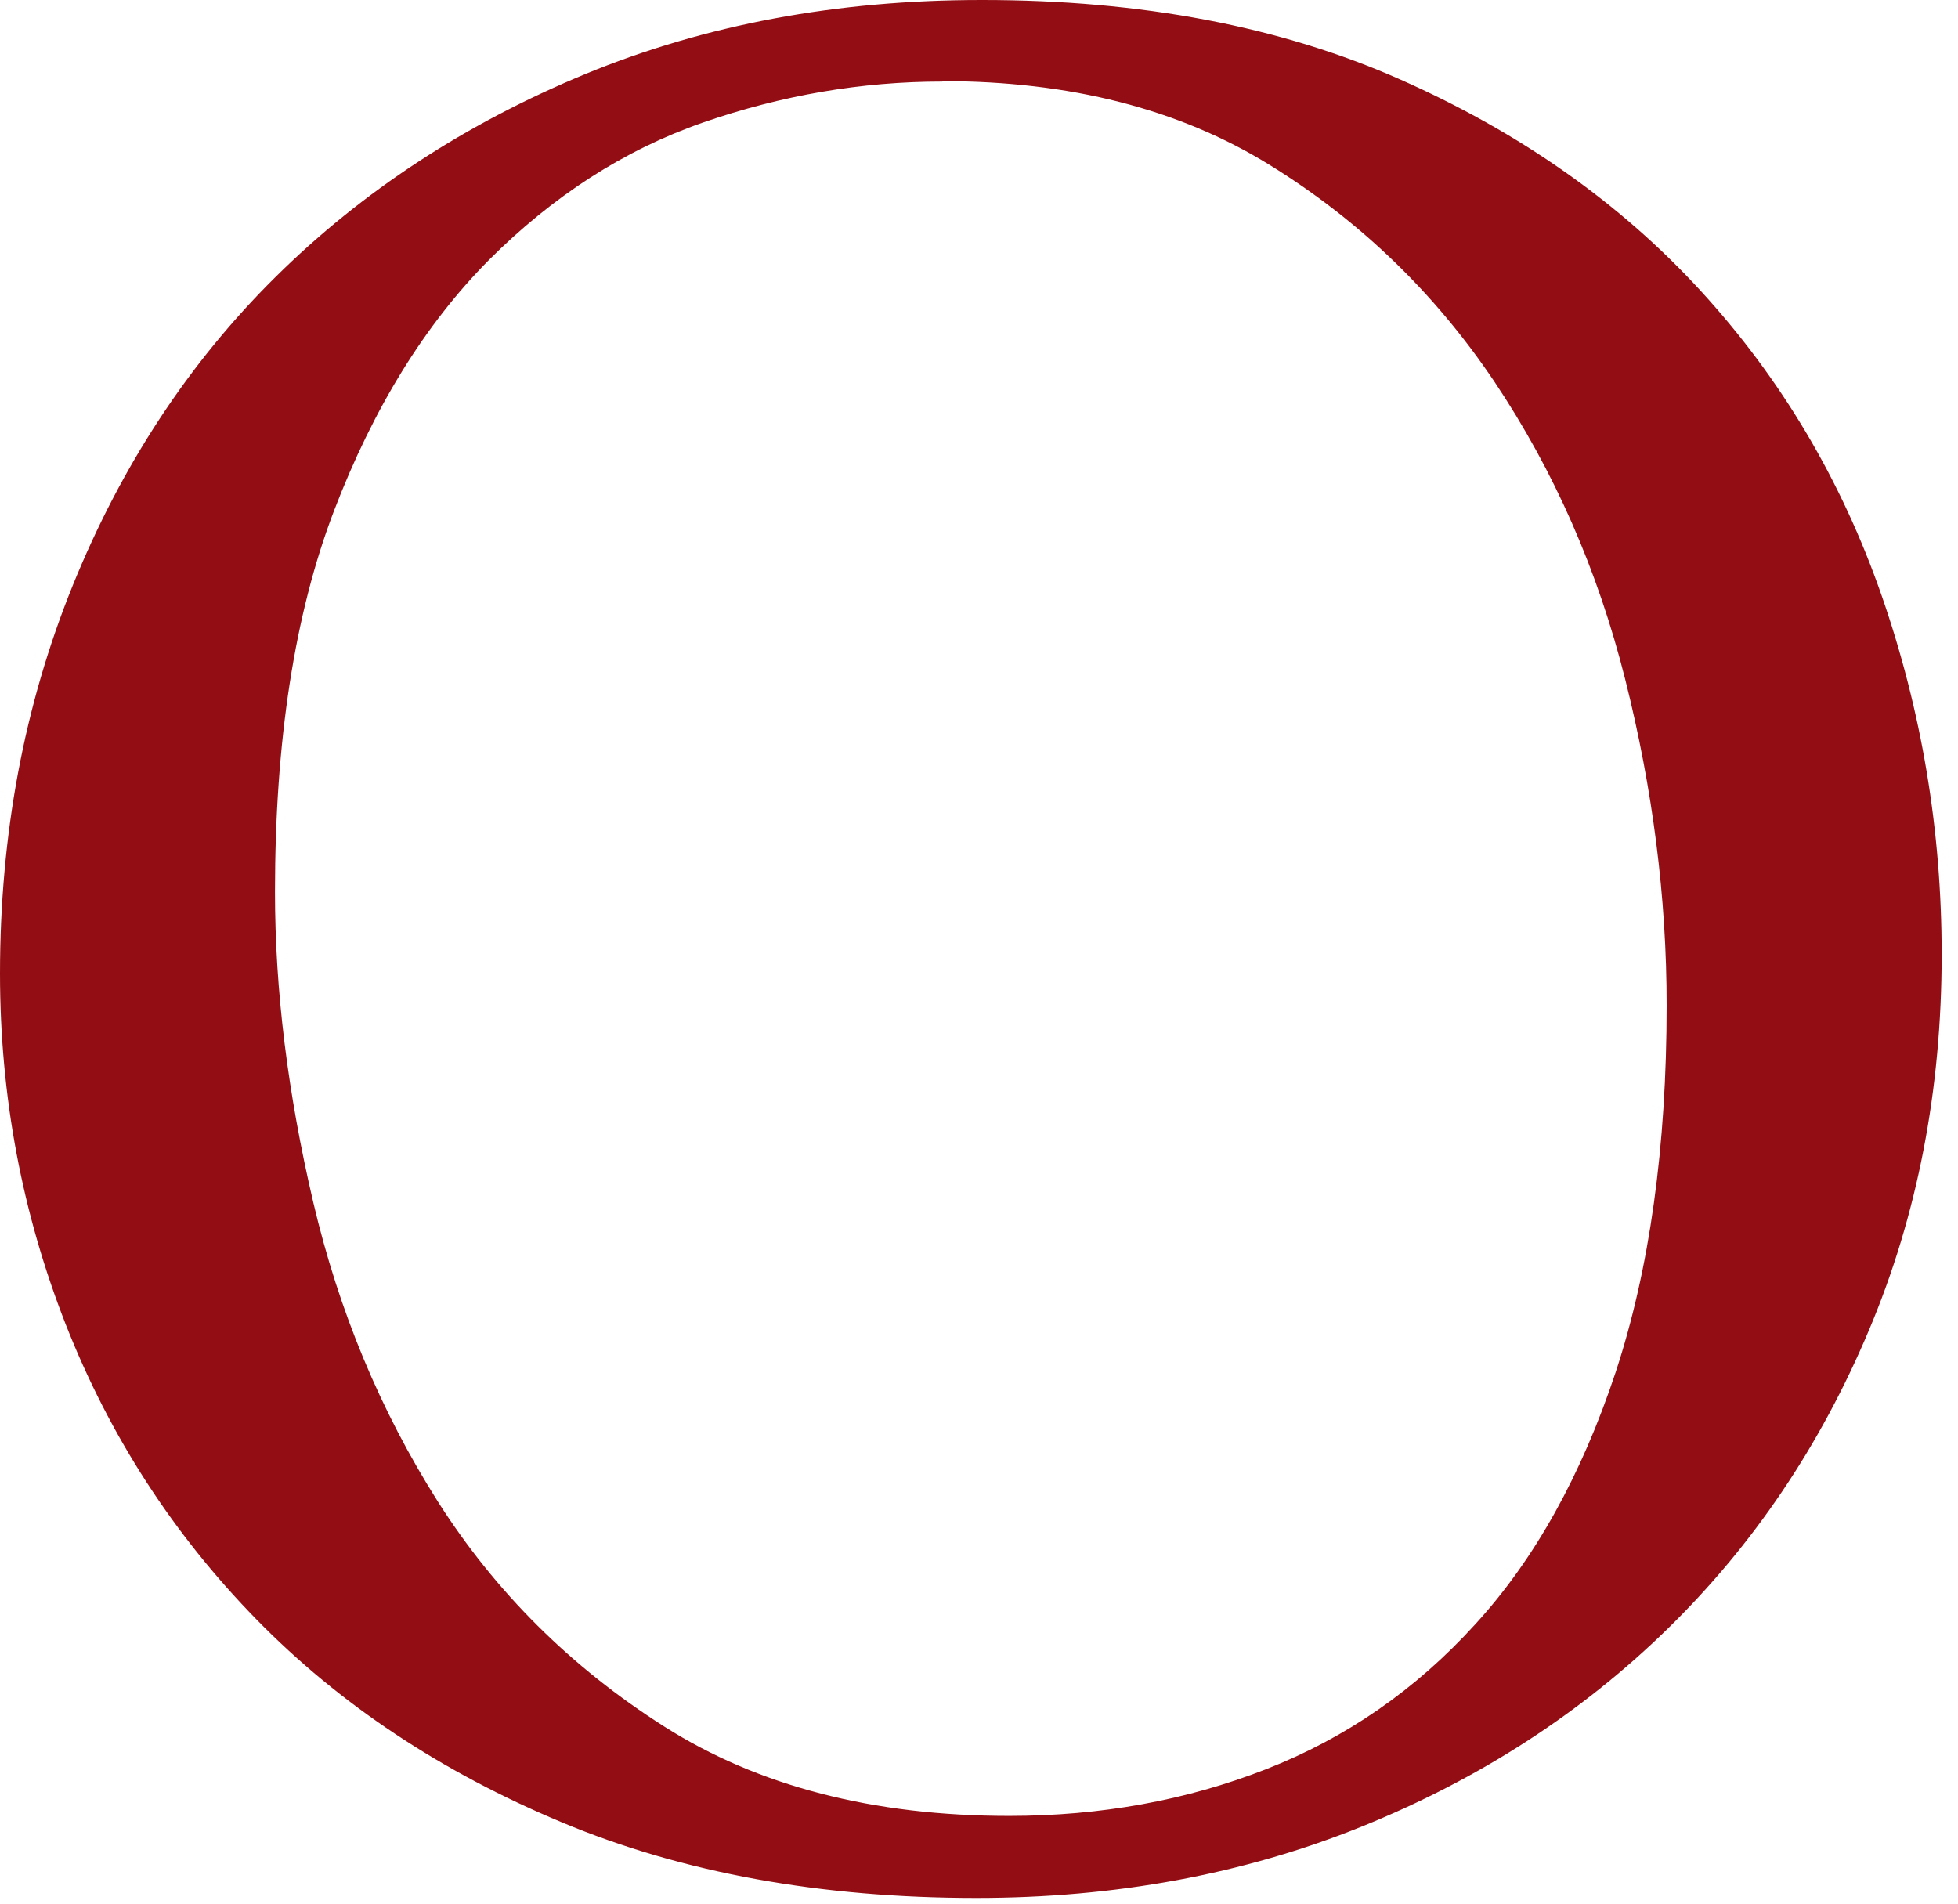 <?xml version="1.0" encoding="utf-8"?>
<svg xmlns="http://www.w3.org/2000/svg" fill="none" height="100%" overflow="visible" preserveAspectRatio="none" style="display: block;" viewBox="0 0 72 70" width="100%">
<path d="M36.118 0C41.966 0 47.094 0.972 51.492 2.924C55.899 4.876 59.577 7.465 62.535 10.691C65.492 13.916 67.712 17.653 69.187 21.884C70.661 26.123 71.399 30.522 71.399 35.096C71.399 40.073 70.51 44.681 68.726 48.912C66.942 53.151 64.478 56.812 61.311 59.904C58.144 62.995 54.399 65.417 50.068 67.168C45.736 68.919 41.011 69.79 35.9 69.79C30.186 69.79 25.109 68.868 20.677 67.017C16.237 65.165 12.492 62.677 9.434 59.552C6.376 56.427 4.038 52.816 2.421 48.711C0.813 44.614 0 40.307 0 35.8C0 30.689 0.888 25.939 2.673 21.532C4.457 17.133 6.937 13.346 10.129 10.188C13.321 7.029 17.125 4.541 21.523 2.723C25.93 0.905 30.781 0 36.102 0L36.118 0ZM34.652 2.999C31.678 2.999 28.745 3.502 25.847 4.507C22.956 5.513 20.334 7.205 17.98 9.559C15.634 11.922 13.732 14.997 12.282 18.784C10.833 22.571 10.112 27.246 10.112 32.8C10.112 36.411 10.582 40.215 11.52 44.212C12.458 48.208 13.983 51.869 16.094 55.204C18.214 58.538 20.987 61.303 24.431 63.49C27.874 65.676 32.105 66.774 37.107 66.774C40.475 66.774 43.625 66.204 46.557 65.056C49.49 63.909 52.053 62.141 54.24 59.736C56.435 57.34 58.153 54.249 59.41 50.462C60.658 46.675 61.286 42.176 61.286 36.964C61.286 33.002 60.775 29.005 59.761 24.975C58.748 20.945 57.139 17.301 54.952 14.033C52.757 10.766 50.001 8.11 46.675 6.057C43.349 4.005 39.335 2.983 34.644 2.983L34.652 2.999Z" fill="#930E14" id="Vector"/>
</svg>